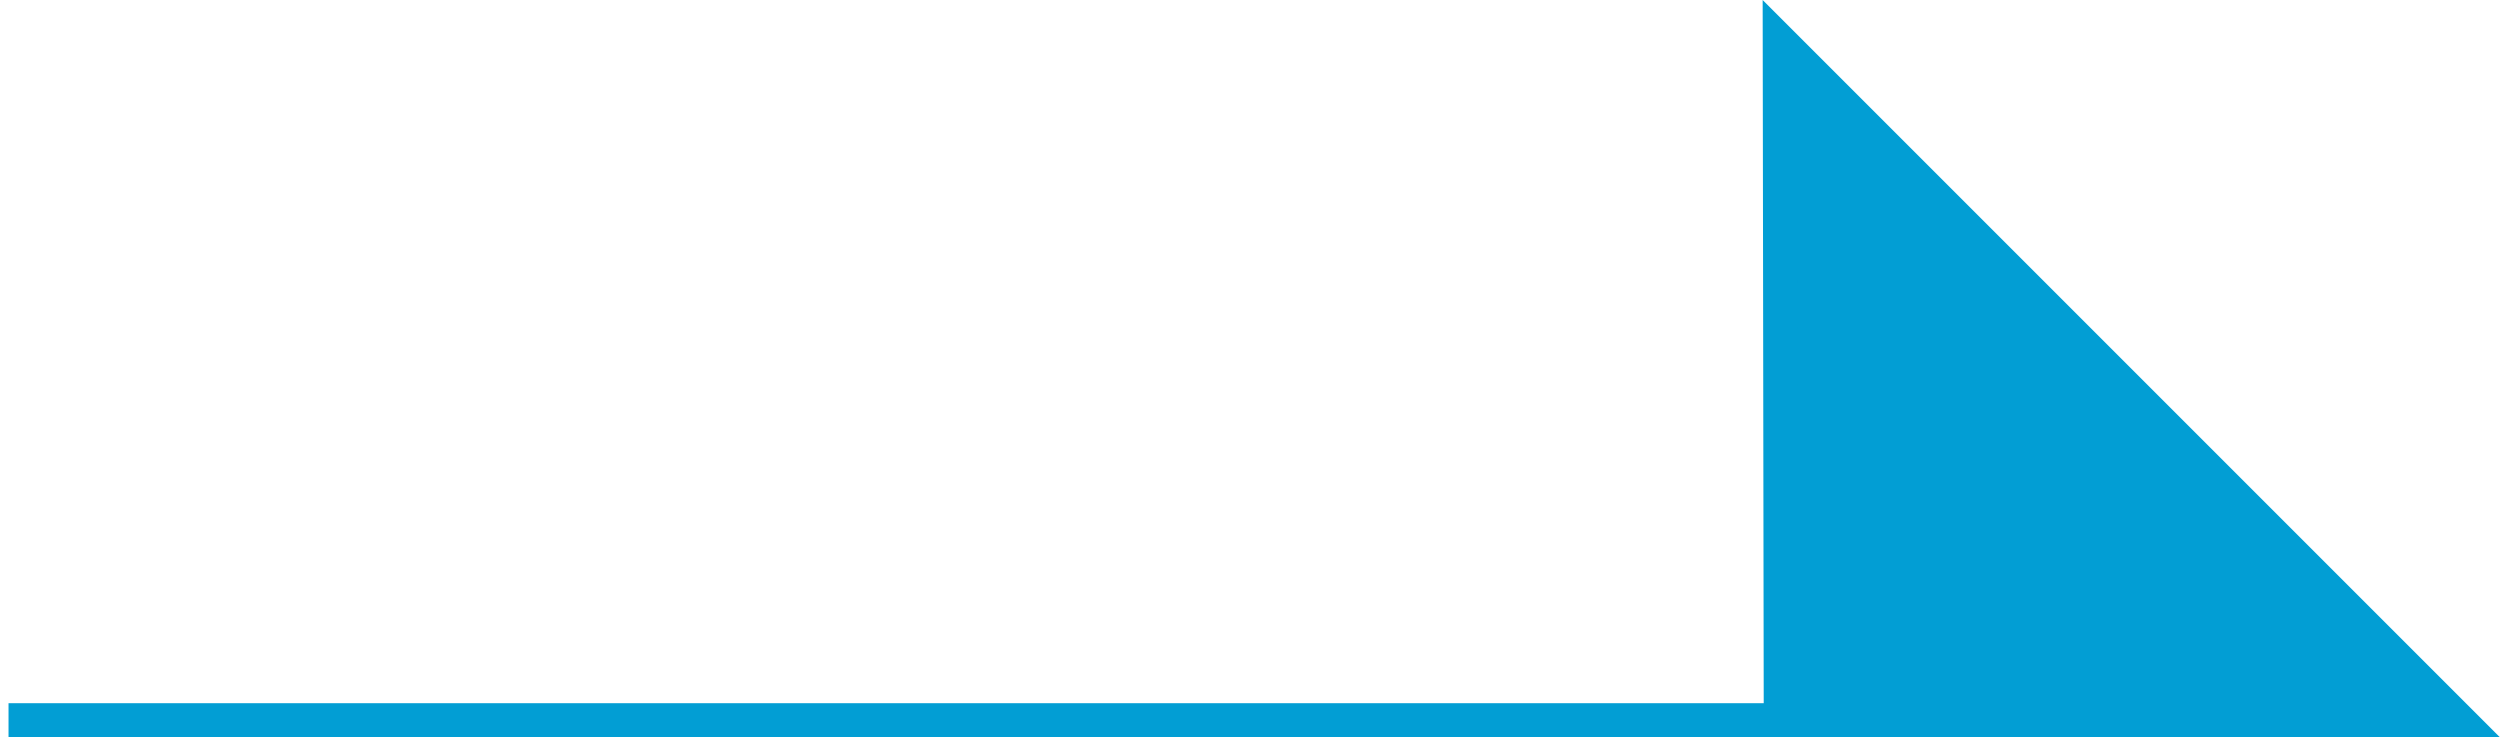 <svg xmlns="http://www.w3.org/2000/svg" id="_&#x5716;&#x5C64;_2" data-name="&#x5716;&#x5C64; 2" viewBox="0 0 73.31 21.62"><defs><style>      .cls-1 {        fill: #029ed4;      }      .cls-2 {        fill: none;        stroke: #029ed4;        stroke-miterlimit: 10;      }    </style></defs><g id="_&#x5716;&#x5C64;_1-2" data-name="&#x5716;&#x5C64; 1"><g><polygon class="cls-1" points="52.19 1.21 52.22 21.12 72.1 21.12 52.19 1.21"></polygon><polyline class="cls-2" points=".25 21.12 52.22 21.12 72.1 21.12 52.19 1.21 52.22 21.12"></polyline></g></g></svg>